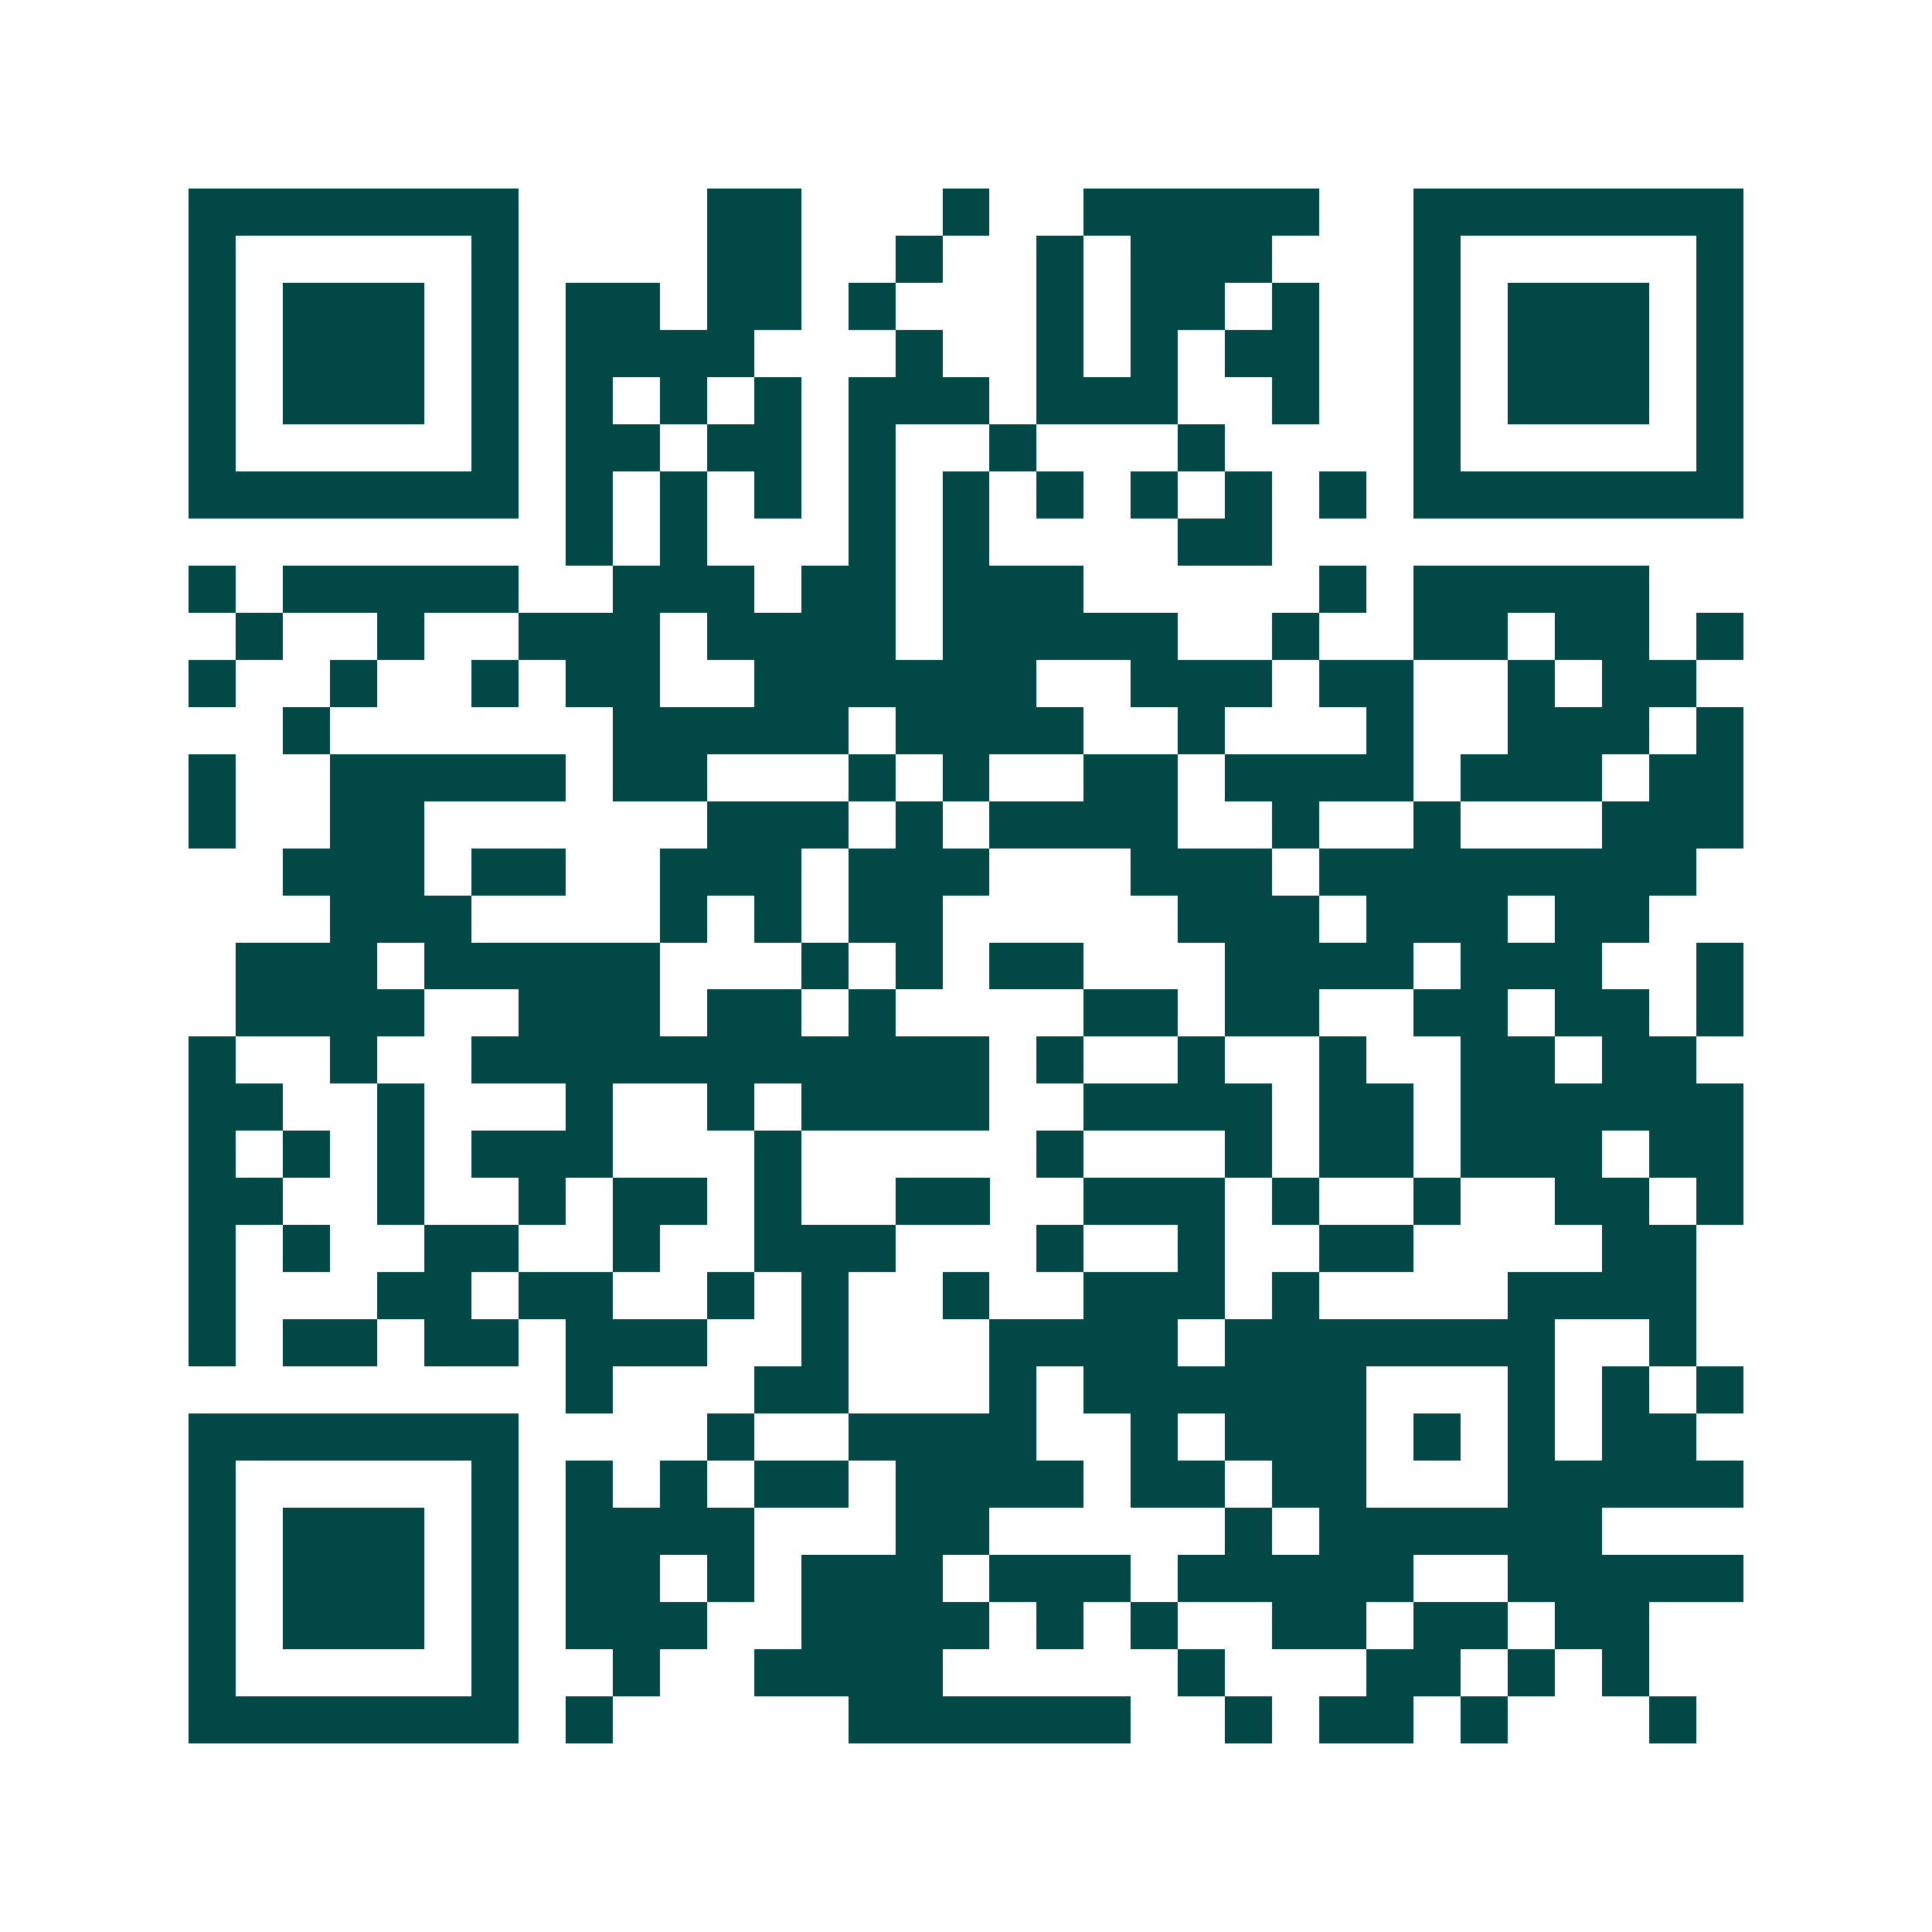 <svg xmlns="http://www.w3.org/2000/svg" width="200" height="200" viewBox="0 0 41 41" shape-rendering="crispEdges"><path fill="#ffffff" d="M0 0h41v41H0z"/><path stroke="#014847" d="M4 4.5h7m4 0h2m3 0h1m2 0h5m2 0h7M4 5.5h1m5 0h1m4 0h2m2 0h1m2 0h1m1 0h3m3 0h1m5 0h1M4 6.5h1m1 0h3m1 0h1m1 0h2m1 0h2m1 0h1m3 0h1m1 0h2m1 0h1m2 0h1m1 0h3m1 0h1M4 7.5h1m1 0h3m1 0h1m1 0h4m3 0h1m2 0h1m1 0h1m1 0h2m2 0h1m1 0h3m1 0h1M4 8.5h1m1 0h3m1 0h1m1 0h1m1 0h1m1 0h1m1 0h3m1 0h3m2 0h1m2 0h1m1 0h3m1 0h1M4 9.5h1m5 0h1m1 0h2m1 0h2m1 0h1m2 0h1m3 0h1m4 0h1m5 0h1M4 10.5h7m1 0h1m1 0h1m1 0h1m1 0h1m1 0h1m1 0h1m1 0h1m1 0h1m1 0h1m1 0h7M12 11.5h1m1 0h1m3 0h1m1 0h1m4 0h2M4 12.5h1m1 0h5m2 0h3m1 0h2m1 0h3m5 0h1m1 0h5M5 13.5h1m2 0h1m2 0h3m1 0h4m1 0h5m2 0h1m2 0h2m1 0h2m1 0h1M4 14.5h1m2 0h1m2 0h1m1 0h2m2 0h6m2 0h3m1 0h2m2 0h1m1 0h2M6 15.5h1m6 0h5m1 0h4m2 0h1m3 0h1m2 0h3m1 0h1M4 16.5h1m2 0h5m1 0h2m3 0h1m1 0h1m2 0h2m1 0h4m1 0h3m1 0h2M4 17.5h1m2 0h2m6 0h3m1 0h1m1 0h4m2 0h1m2 0h1m3 0h3M6 18.5h3m1 0h2m2 0h3m1 0h3m3 0h3m1 0h8M7 19.5h3m4 0h1m1 0h1m1 0h2m5 0h3m1 0h3m1 0h2M5 20.5h3m1 0h5m3 0h1m1 0h1m1 0h2m3 0h4m1 0h3m2 0h1M5 21.5h4m2 0h3m1 0h2m1 0h1m4 0h2m1 0h2m2 0h2m1 0h2m1 0h1M4 22.5h1m2 0h1m2 0h11m1 0h1m2 0h1m2 0h1m2 0h2m1 0h2M4 23.5h2m2 0h1m3 0h1m2 0h1m1 0h4m2 0h4m1 0h2m1 0h6M4 24.5h1m1 0h1m1 0h1m1 0h3m3 0h1m5 0h1m3 0h1m1 0h2m1 0h3m1 0h2M4 25.5h2m2 0h1m2 0h1m1 0h2m1 0h1m2 0h2m2 0h3m1 0h1m2 0h1m2 0h2m1 0h1M4 26.5h1m1 0h1m2 0h2m2 0h1m2 0h3m3 0h1m2 0h1m2 0h2m4 0h2M4 27.5h1m3 0h2m1 0h2m2 0h1m1 0h1m2 0h1m2 0h3m1 0h1m4 0h4M4 28.5h1m1 0h2m1 0h2m1 0h3m2 0h1m3 0h4m1 0h7m2 0h1M12 29.5h1m3 0h2m3 0h1m1 0h6m3 0h1m1 0h1m1 0h1M4 30.5h7m4 0h1m2 0h4m2 0h1m1 0h3m1 0h1m1 0h1m1 0h2M4 31.5h1m5 0h1m1 0h1m1 0h1m1 0h2m1 0h4m1 0h2m1 0h2m3 0h5M4 32.5h1m1 0h3m1 0h1m1 0h4m3 0h2m5 0h1m1 0h6M4 33.5h1m1 0h3m1 0h1m1 0h2m1 0h1m1 0h3m1 0h3m1 0h5m2 0h5M4 34.5h1m1 0h3m1 0h1m1 0h3m2 0h4m1 0h1m1 0h1m2 0h2m1 0h2m1 0h2M4 35.5h1m5 0h1m2 0h1m2 0h4m5 0h1m3 0h2m1 0h1m1 0h1M4 36.5h7m1 0h1m5 0h6m2 0h1m1 0h2m1 0h1m3 0h1"/></svg>
